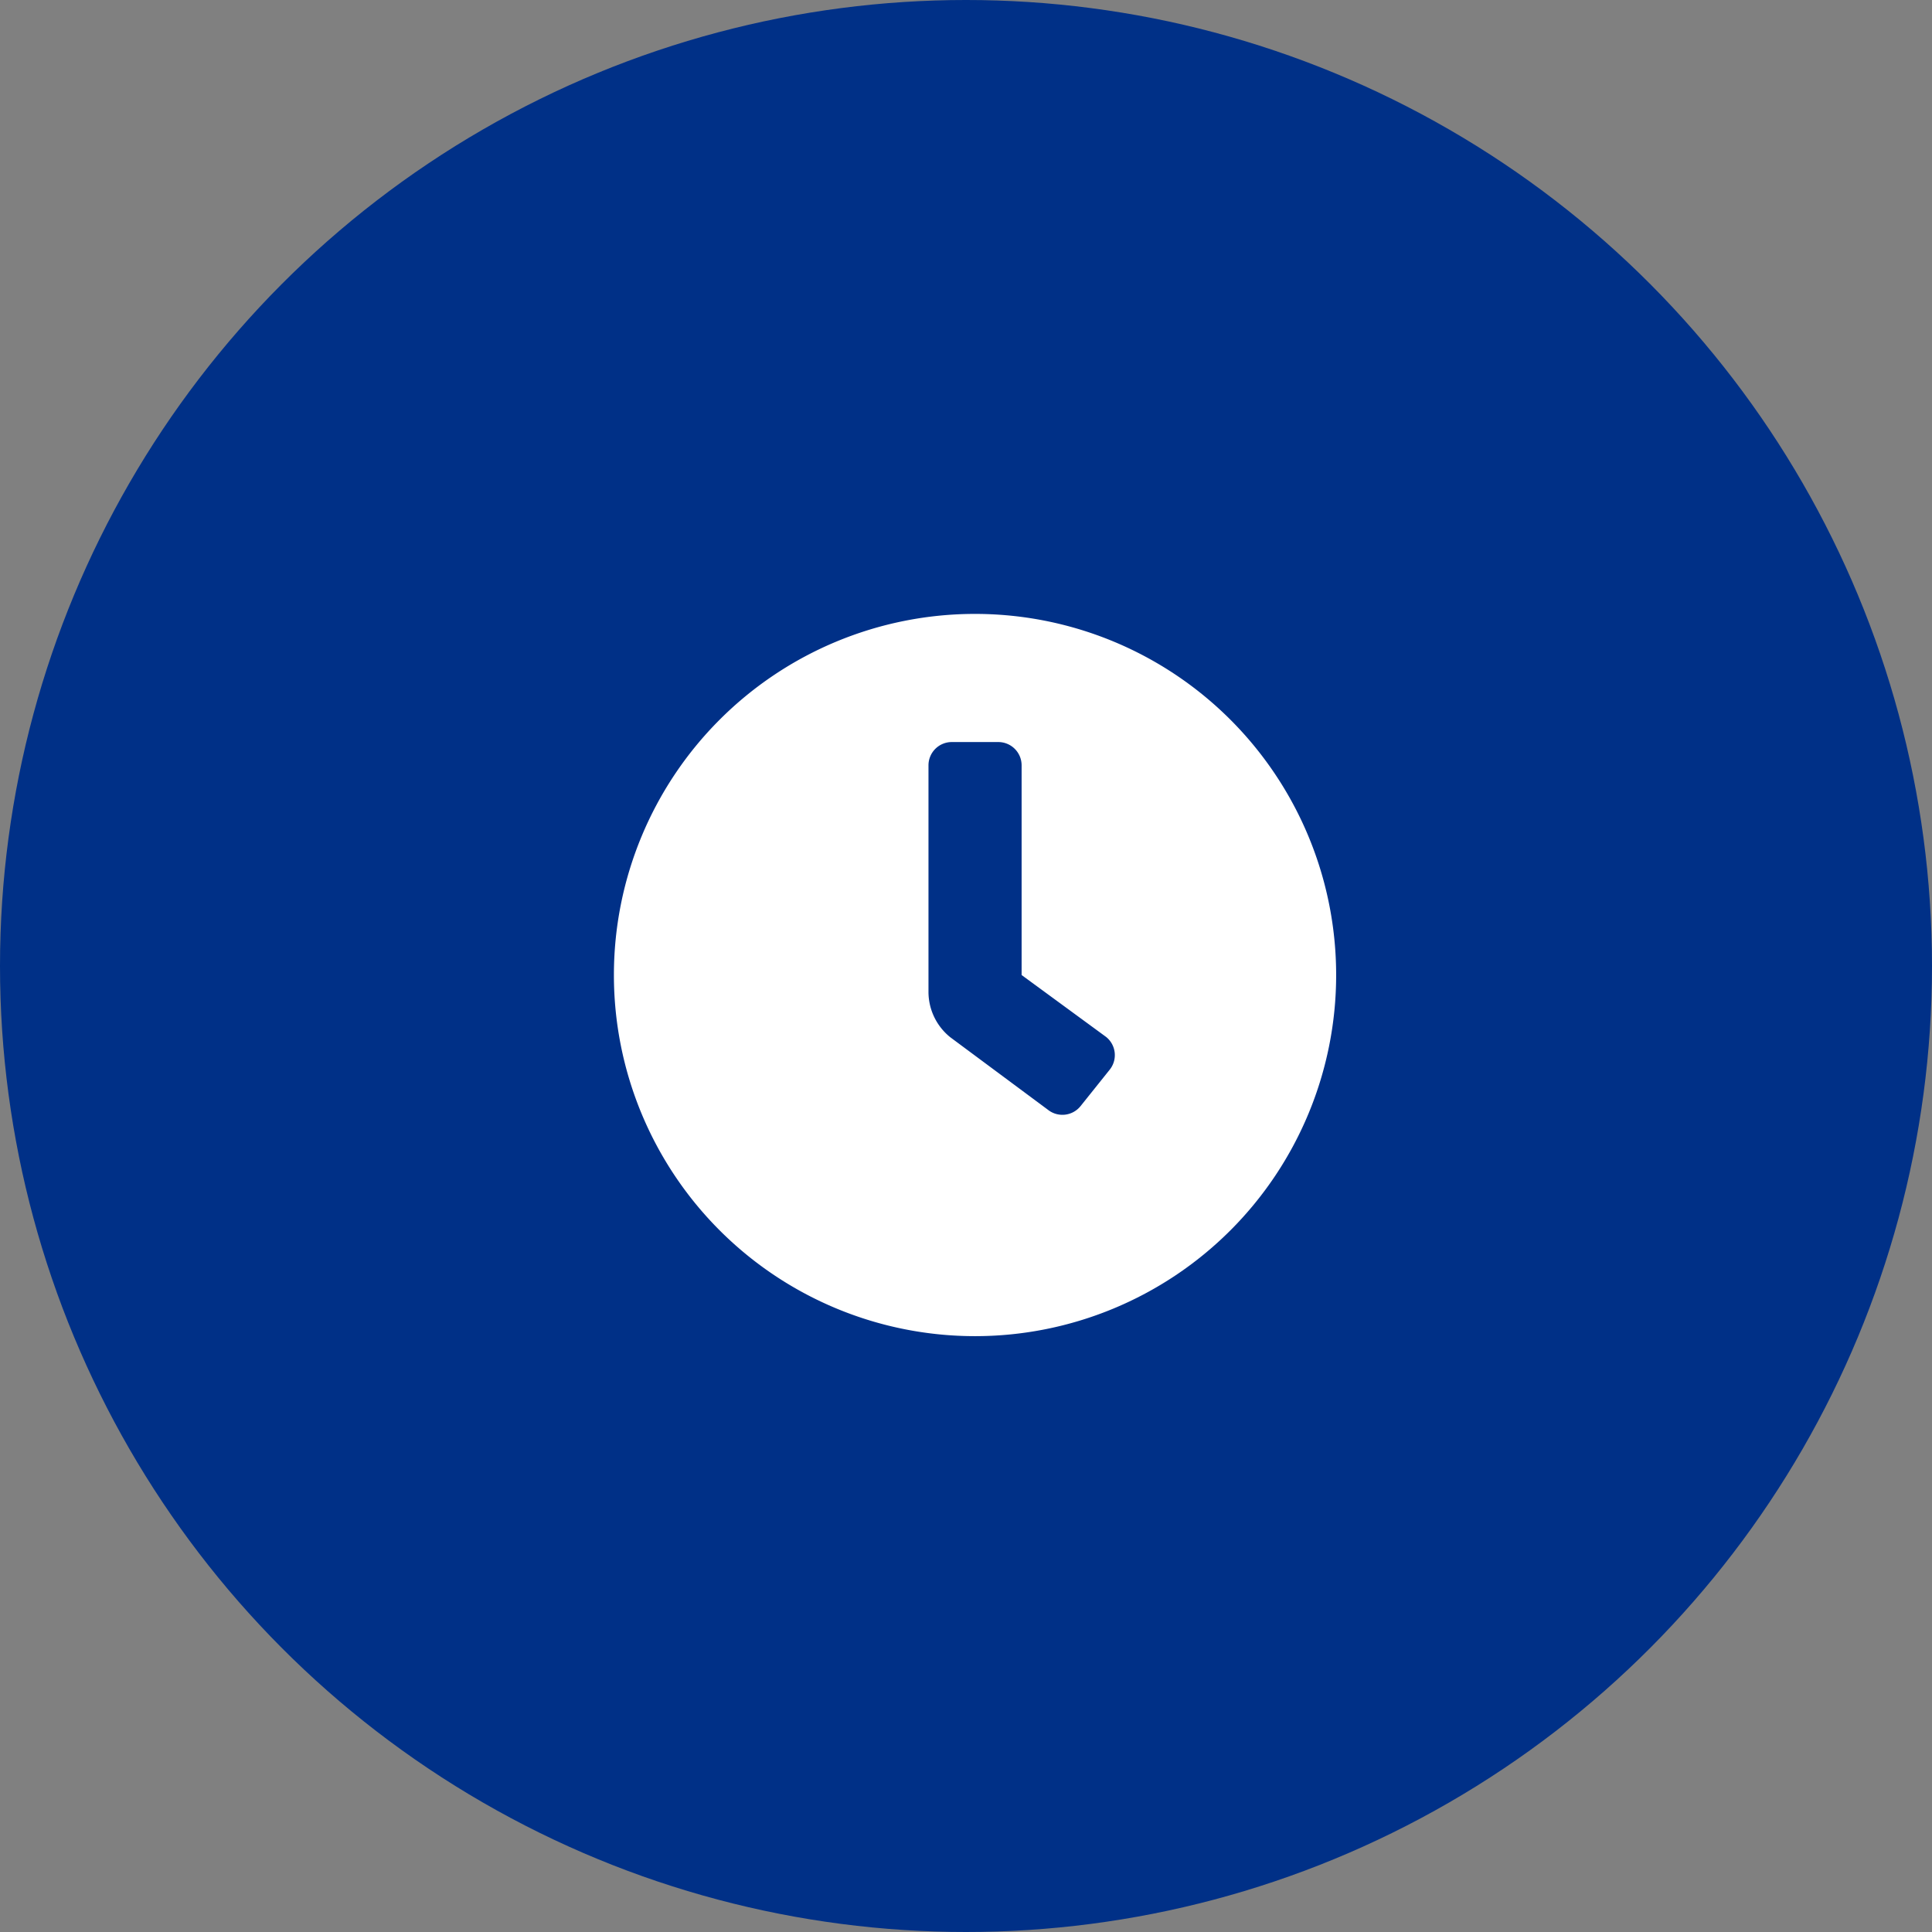 <svg id="icon-time" xmlns="http://www.w3.org/2000/svg" width="107" height="107" viewBox="0 0 107 107">
  <rect x="0" y="0" width="107" height="107" fill="#808080" stroke="none"/>
  <circle id="Ellipse_140" data-name="Ellipse 140" cx="53.5" cy="53.5" r="53.5" fill="#003087"/>
  <path id="clock-solid_1_" data-name="clock-solid (1)" d="M28,8A20,20,0,1,0,48,28,20,20,0,0,0,28,8Zm7.459,25.242h0l-1.613,2.016a1.29,1.29,0,0,1-1.814.2h0l-5.4-4.01a3.226,3.226,0,0,1-1.21-2.519V16.387a1.29,1.29,0,0,1,1.29-1.29H29.29a1.29,1.29,0,0,1,1.29,1.29V28l4.677,3.427A1.29,1.29,0,0,1,35.459,33.242Z" transform="translate(26 26)" fill="#fff"/>
</svg>
